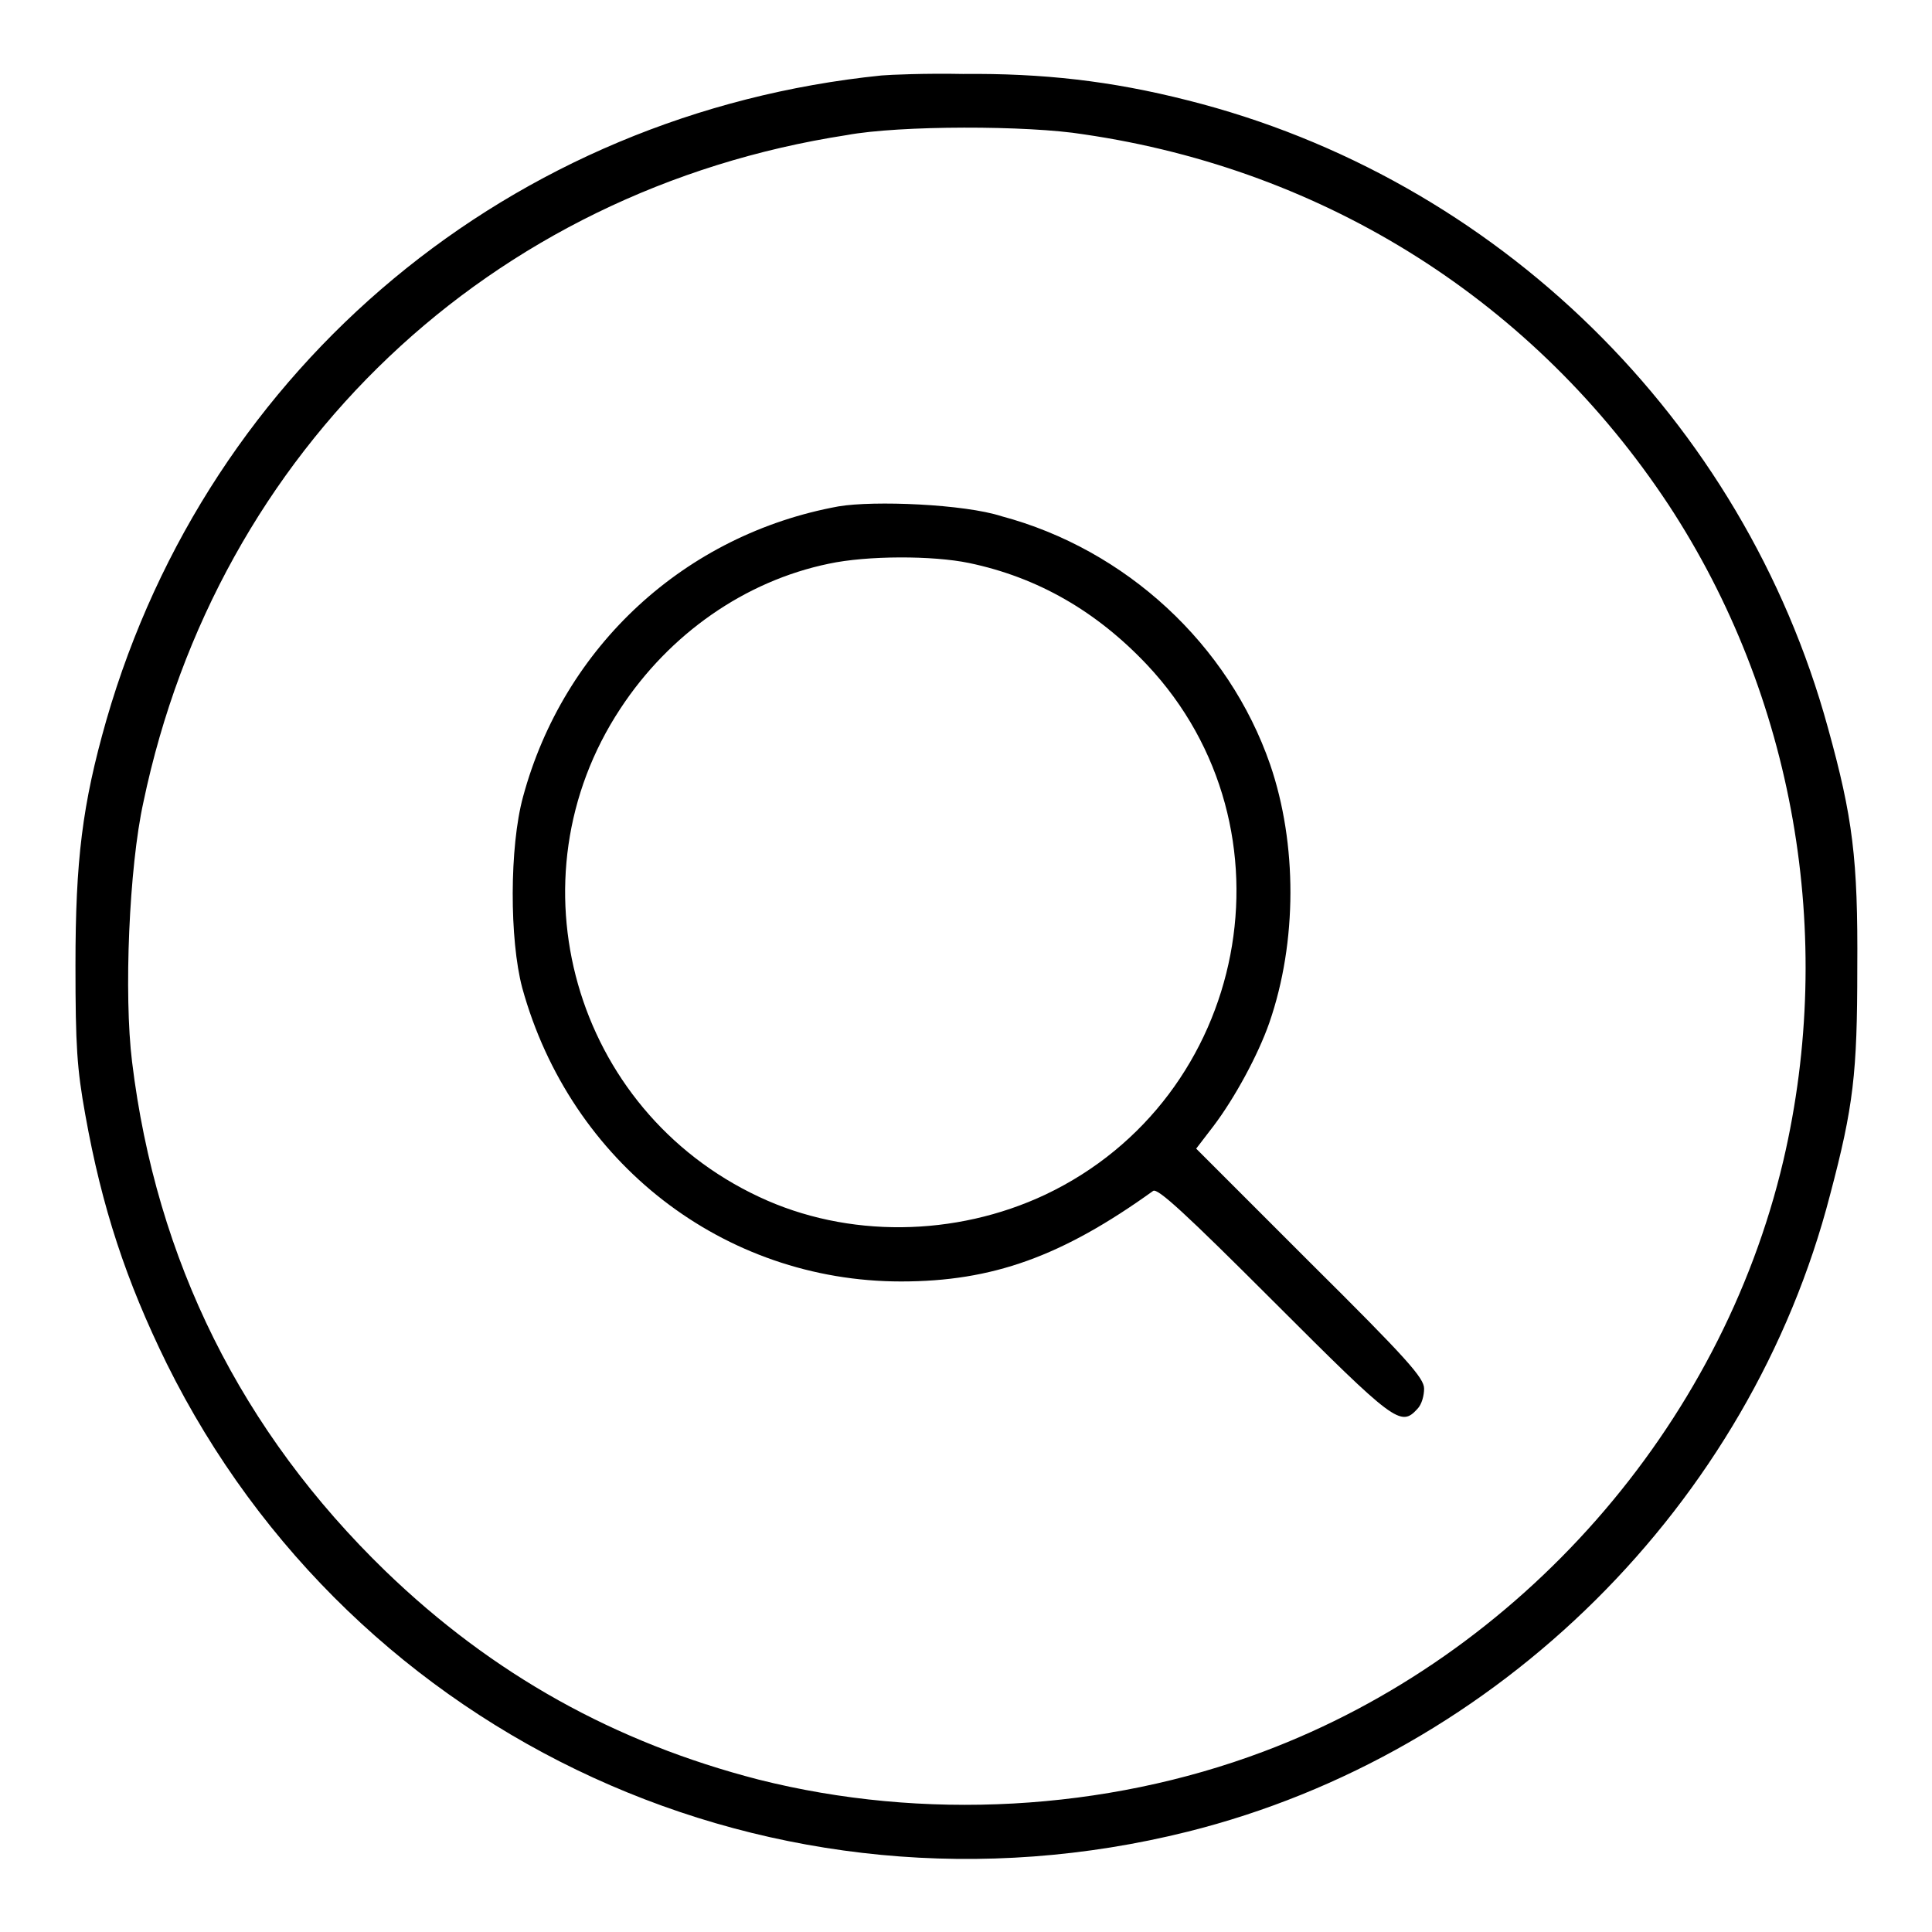 <?xml version="1.0" encoding="utf-8"?>
<!-- Svg Vector Icons : http://www.onlinewebfonts.com/icon -->
<!DOCTYPE svg PUBLIC "-//W3C//DTD SVG 1.1//EN" "http://www.w3.org/Graphics/SVG/1.1/DTD/svg11.dtd">
<svg version="1.1" xmlns="http://www.w3.org/2000/svg" xmlns:xlink="http://www.w3.org/1999/xlink" x="0px" y="0px" viewBox="0 0 256 256" enable-background="new 0 0 256 256" xml:space="preserve">
<g><g><g><path fill="#000000" d="M116.8,10C67.8,15,27.7,48.3,14.1,95.4C10.9,106.6,10,114,10,127.9c0,10.7,0.2,13.7,1.3,19.8c2.2,12.3,5.4,22,10.8,33c24.8,50,80.8,75.6,135.3,62c41.2-10.3,74.5-43.4,85.1-84.4c3.1-11.7,3.6-16.1,3.6-30c0.1-14.5-0.6-20-3.9-31.9c-11.2-40.8-43.9-72.8-84.8-83.1c-10.2-2.6-19.3-3.6-29.8-3.5C122.7,9.7,117.9,9.9,116.8,10z M143.6,17.8c32.2,4.7,59.8,22.3,77.5,49.1c16.6,25.3,22.2,57,15.2,86.9c-8.3,35.3-34.8,65.5-68.9,78.3c-21,7.9-45.1,9.2-66.9,3.7c-19-4.9-35.2-13.9-49.4-27.6c-19.1-18.5-30.4-41.2-33.6-67.5c-1.1-8.9-0.4-25.8,1.5-34.4c9.8-46.8,45.9-81.1,93.2-88.4C119.2,16.6,136.2,16.6,143.6,17.8z"/><path fill="#000000" d="M111.1,67.1c-20.3,3.7-36.4,18.5-41.8,38.5c-1.8,6.6-1.8,18.9-0.1,25.3c6.4,23.2,26.7,38.9,50.2,38.9c12.1,0,21.3-3.3,33.4-12c0.6-0.4,4.3,3,16,14.7c16,16,16.8,16.6,19,14.2c0.6-0.6,0.9-1.8,0.9-2.7c0-1.4-2.2-3.9-15.1-16.7l-15.1-15.1l2.3-3c2.8-3.7,5.9-9.4,7.4-13.7c3.7-10.7,3.7-23.7,0.1-34.2c-5.5-15.9-19.1-28.5-35.6-32.9C127.8,66.8,115.8,66.3,111.1,67.1z M128.4,74.6c9.1,1.9,16.9,6.4,23.6,13.5c20.4,21.7,13.5,57.4-13.5,70.2c-11.9,5.6-26.2,5.8-37.9,0.3c-24.6-11.5-33.3-42.1-18.4-64.7c6.5-9.9,16.5-16.9,27.6-19.2C114.9,73.6,123.6,73.6,128.4,74.6z"/></g></g></g>
</svg>